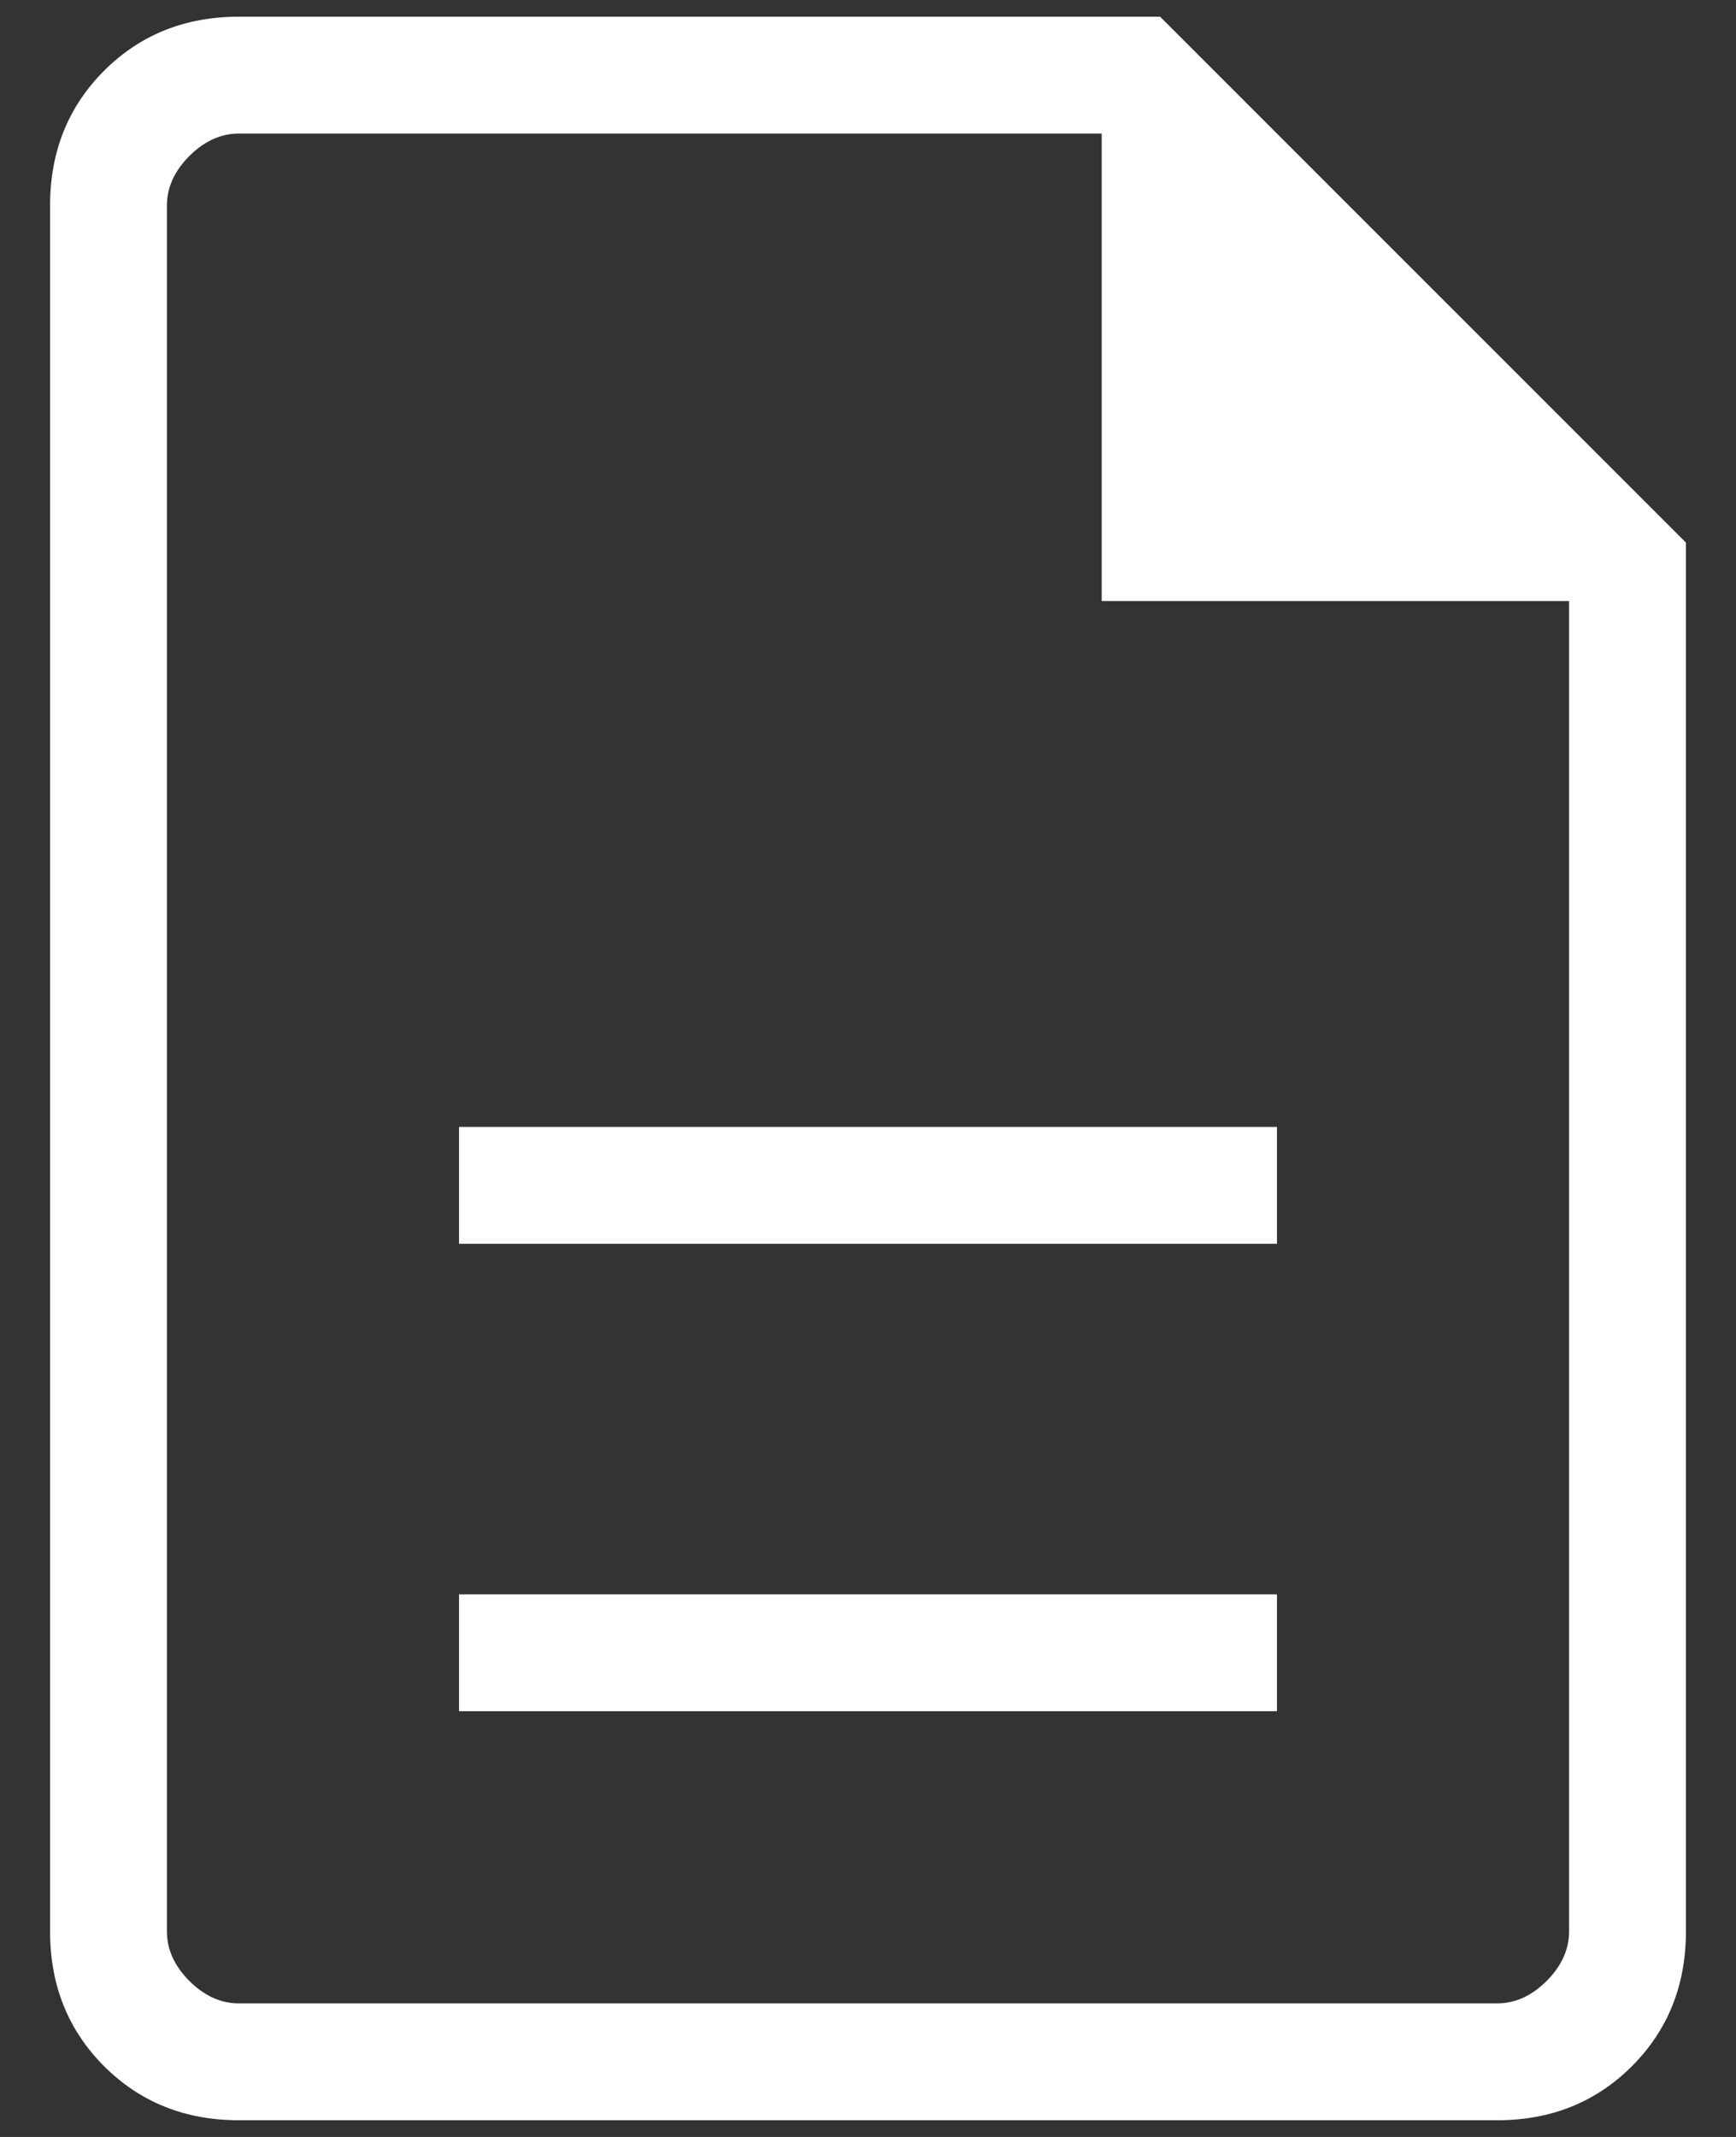 <svg width="26" height="32" viewBox="0 0 26 32" fill="none" xmlns="http://www.w3.org/2000/svg">
<rect x="0" y="0" width="26" height="32" fill="#333333" stroke="none"/>
<path d="M6.875 25.625H19.125V23.875H6.875V25.625ZM6.875 18.625H19.125V16.875H6.875V18.625ZM3.577 31.75C2.772 31.75 2.099 31.48 1.559 30.941C1.02 30.401 0.75 29.729 0.75 28.923V3.077C0.75 2.272 1.02 1.599 1.559 1.059C2.099 0.52 2.772 0.25 3.577 0.25H17.375L25.25 8.125V28.923C25.25 29.729 24.98 30.401 24.441 30.941C23.901 31.48 23.229 31.75 22.423 31.75H3.577ZM16.5 9V2H3.577C3.308 2 3.061 2.112 2.836 2.336C2.612 2.561 2.5 2.808 2.5 3.077V28.923C2.5 29.192 2.612 29.439 2.836 29.664C3.061 29.888 3.308 30 3.577 30H22.423C22.692 30 22.939 29.888 23.164 29.664C23.388 29.439 23.5 29.192 23.5 28.923V9H16.5Z" fill="white"/>
</svg>
